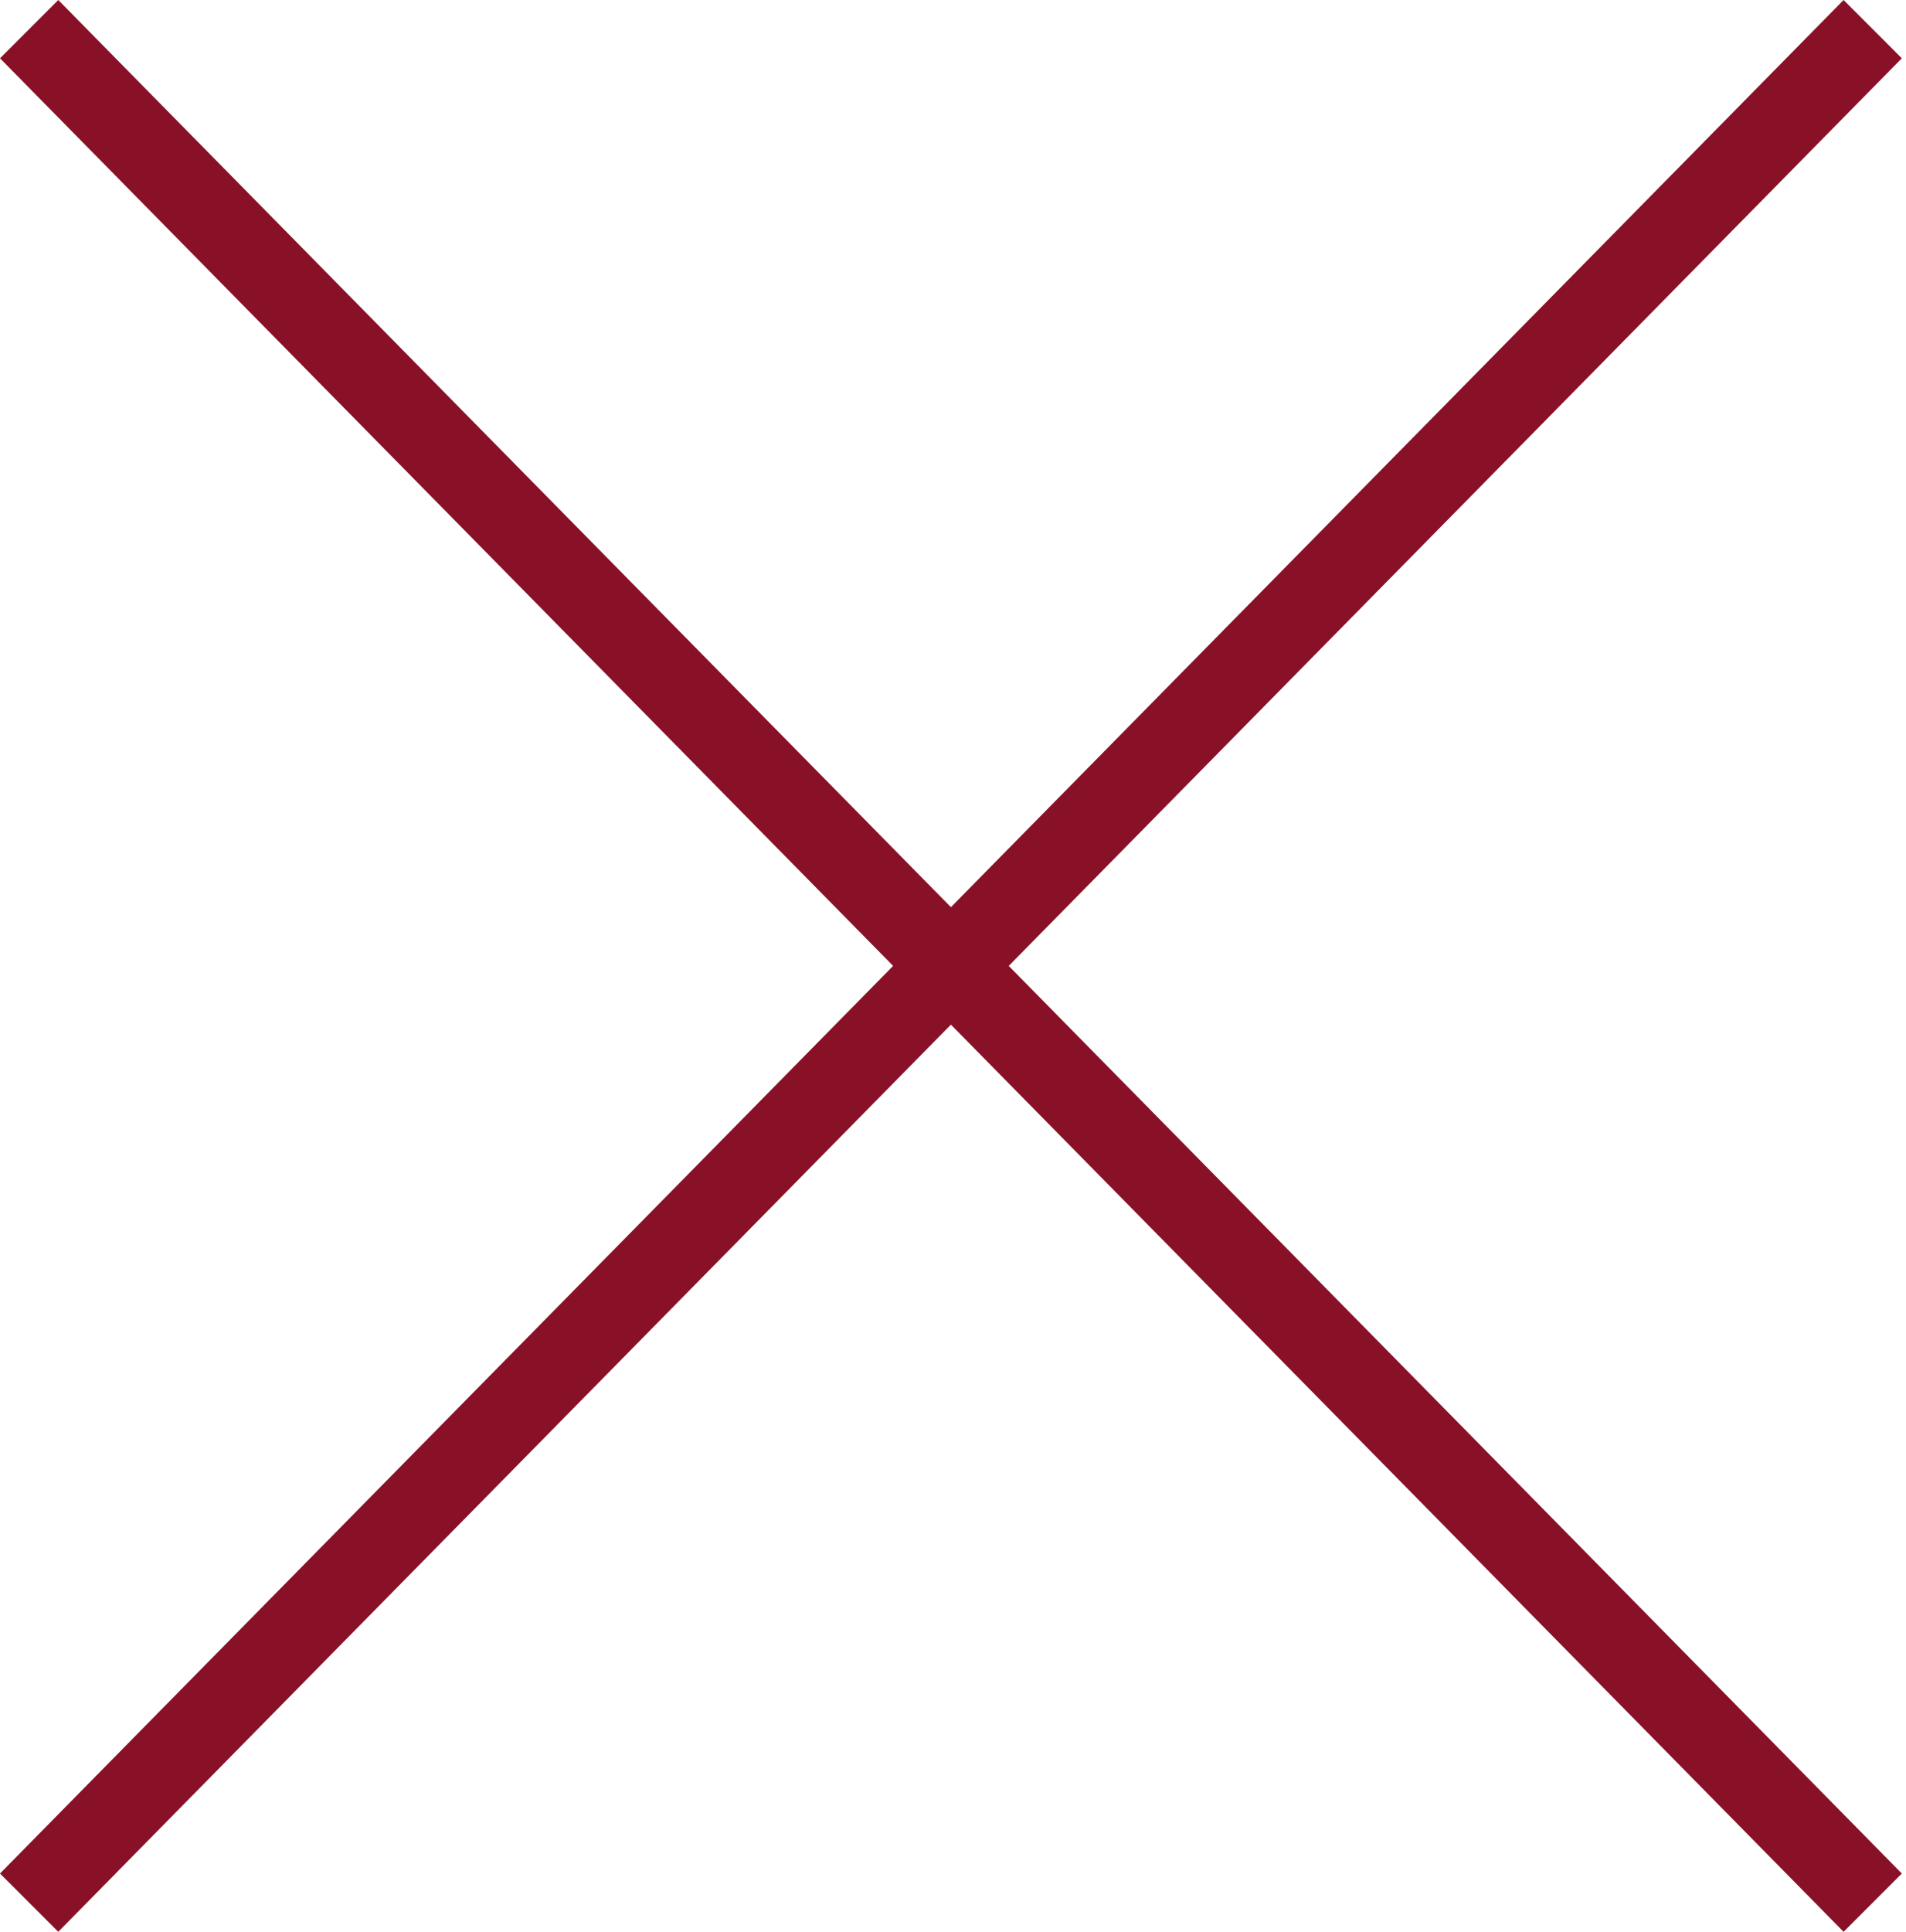 <svg xmlns="http://www.w3.org/2000/svg" id="Layer_1" version="1.1" viewBox="0 0 45.8 46.4"><defs><style> .st0 { fill: #881127; } </style></defs><g id="Group_237"><path id="Line_2" class="st0" d="M44.3,46.4L0,1.4,1.4,0l44.3,45-1.4,1.4Z"></path><path id="Line_22" class="st0" d="M1.4,46.4L0,45,44.3,0l1.4,1.4L1.4,46.4Z"></path></g></svg>